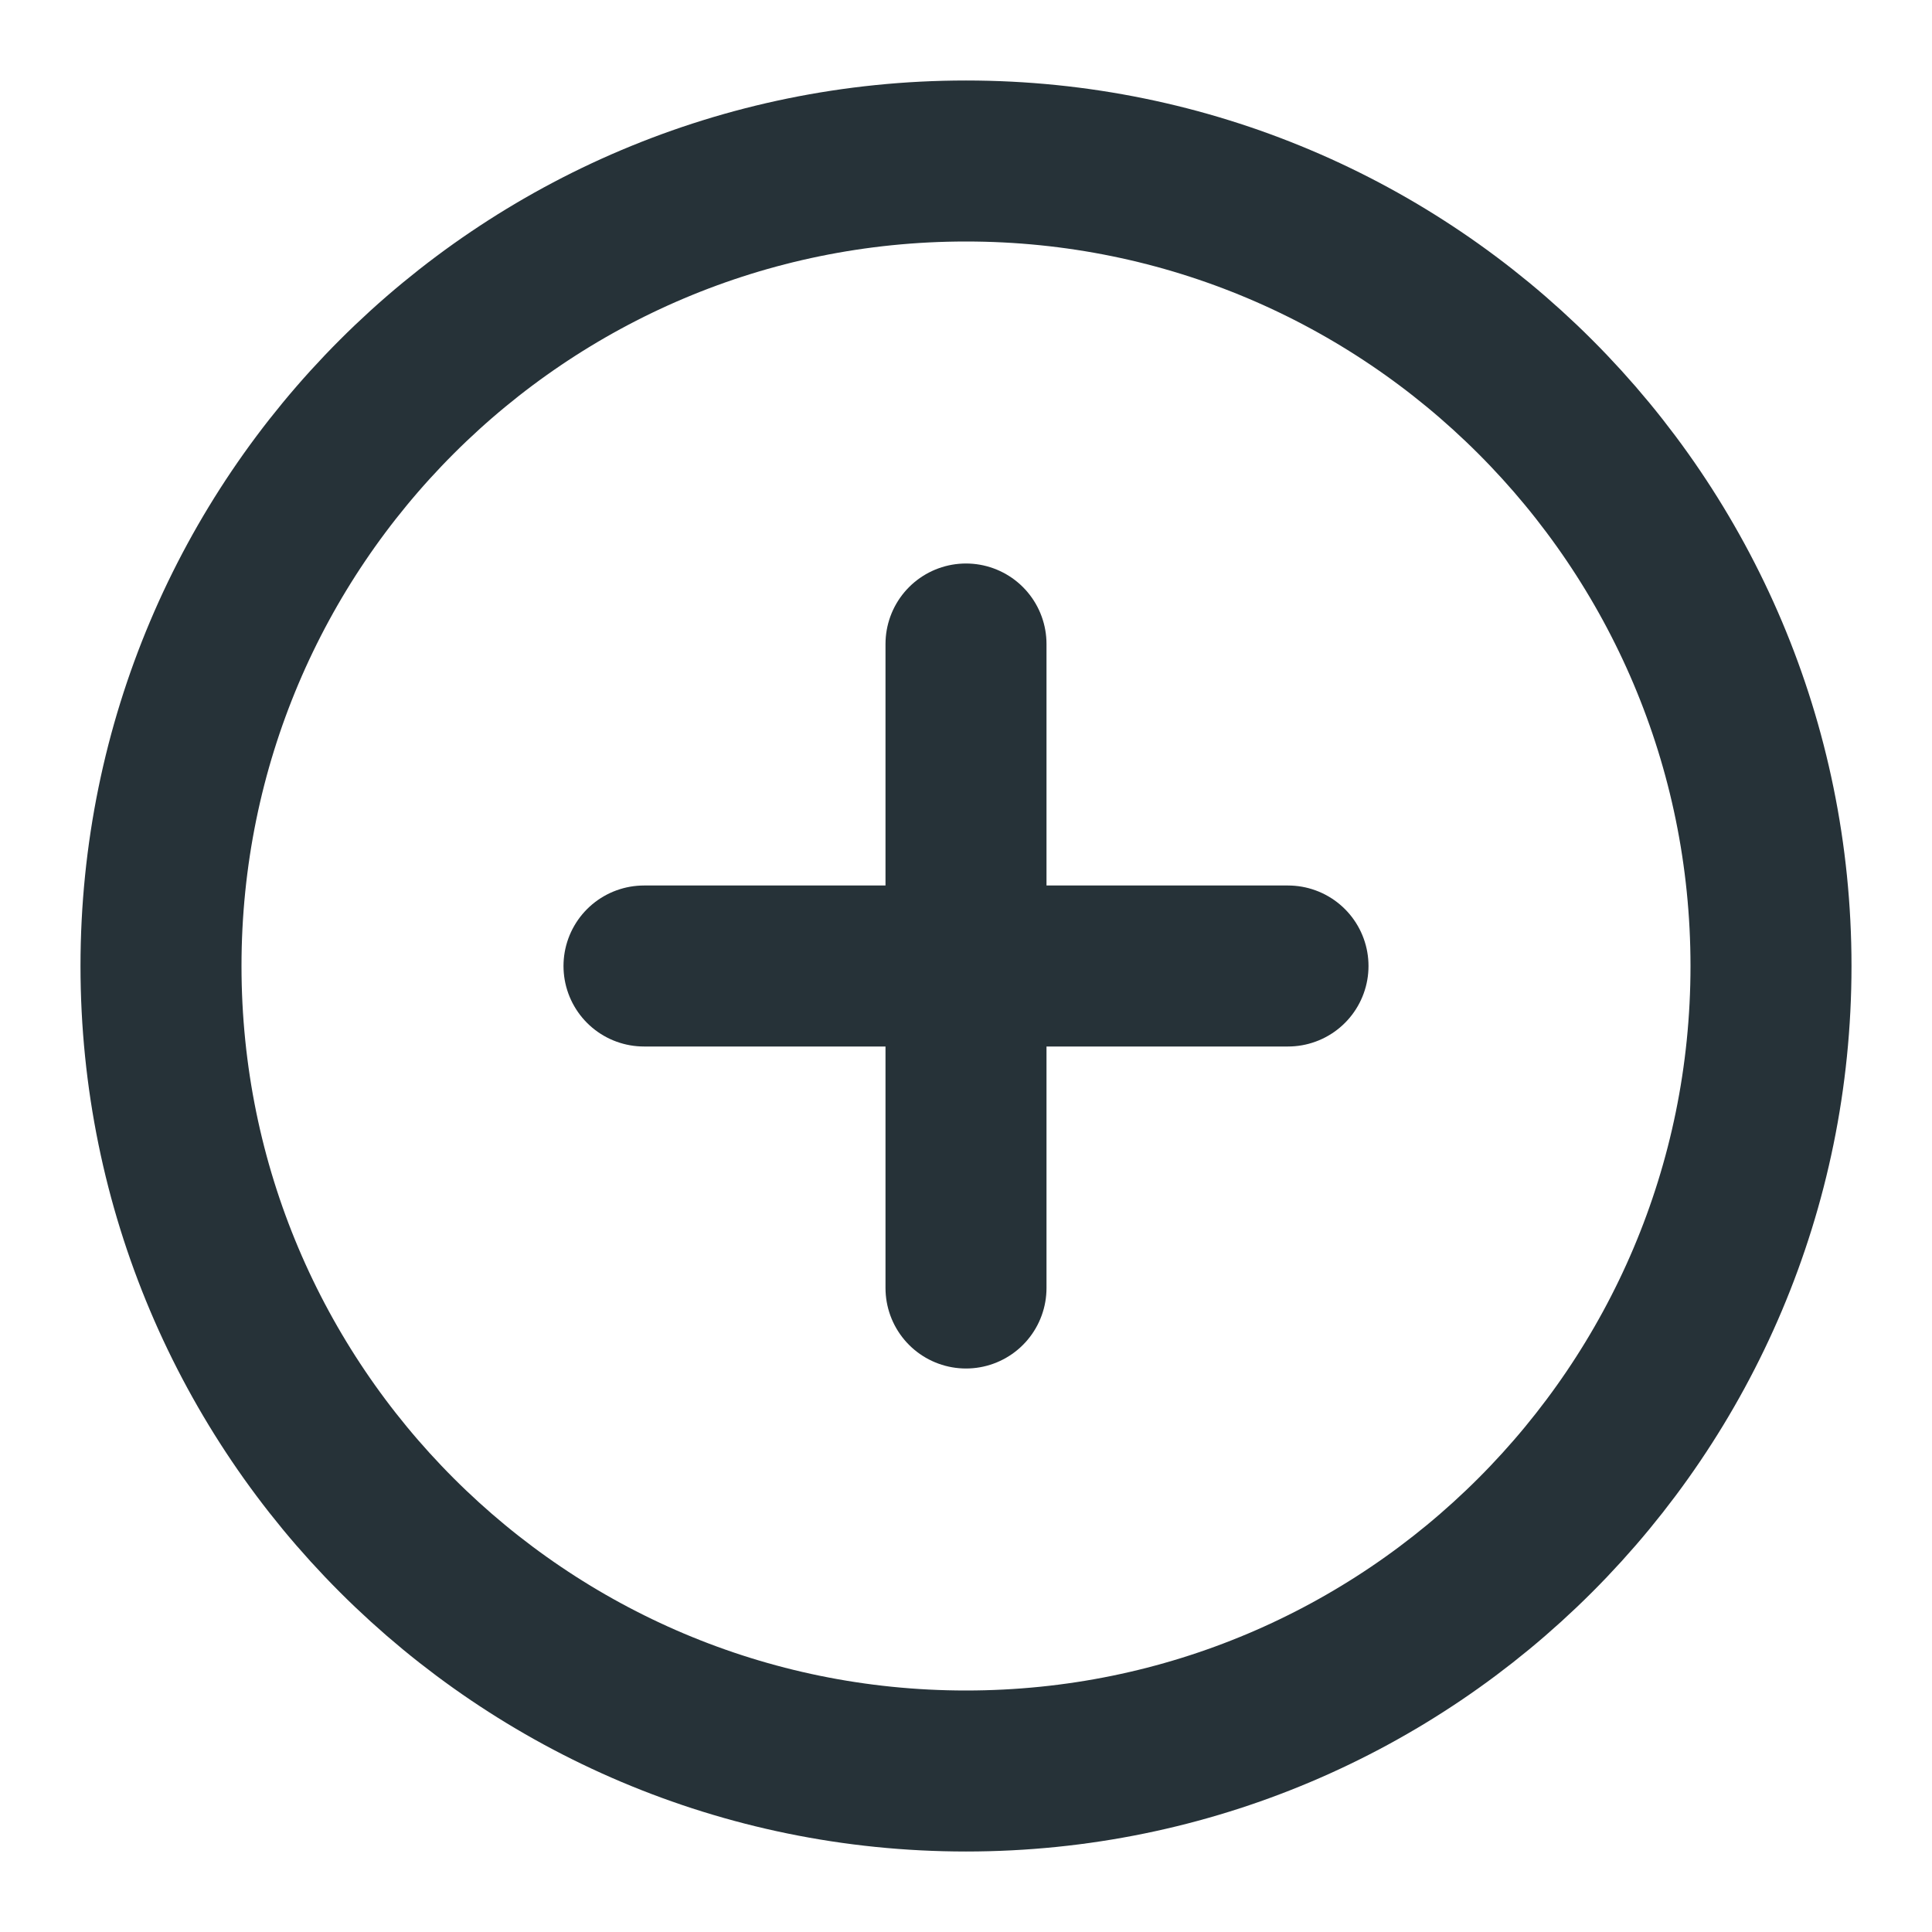 <svg width="24" height="24" viewBox="0 0 24 24" fill="none" xmlns="http://www.w3.org/2000/svg">
<path d="M12 22C17.523 22 22 17.523 22 12C22 6.477 17.523 2 12 2C6.477 2 2 6.477 2 12C2 17.523 6.477 22 12 22Z" stroke="#263238" stroke-width="2" stroke-linecap="round" stroke-linejoin="round"/>
<path d="M12 8V16" stroke="#263238" stroke-width="2" stroke-linecap="round" stroke-linejoin="round"/>
<path d="M8 12H16" stroke="#263238" stroke-width="2" stroke-linecap="round" stroke-linejoin="round"/>
</svg>
